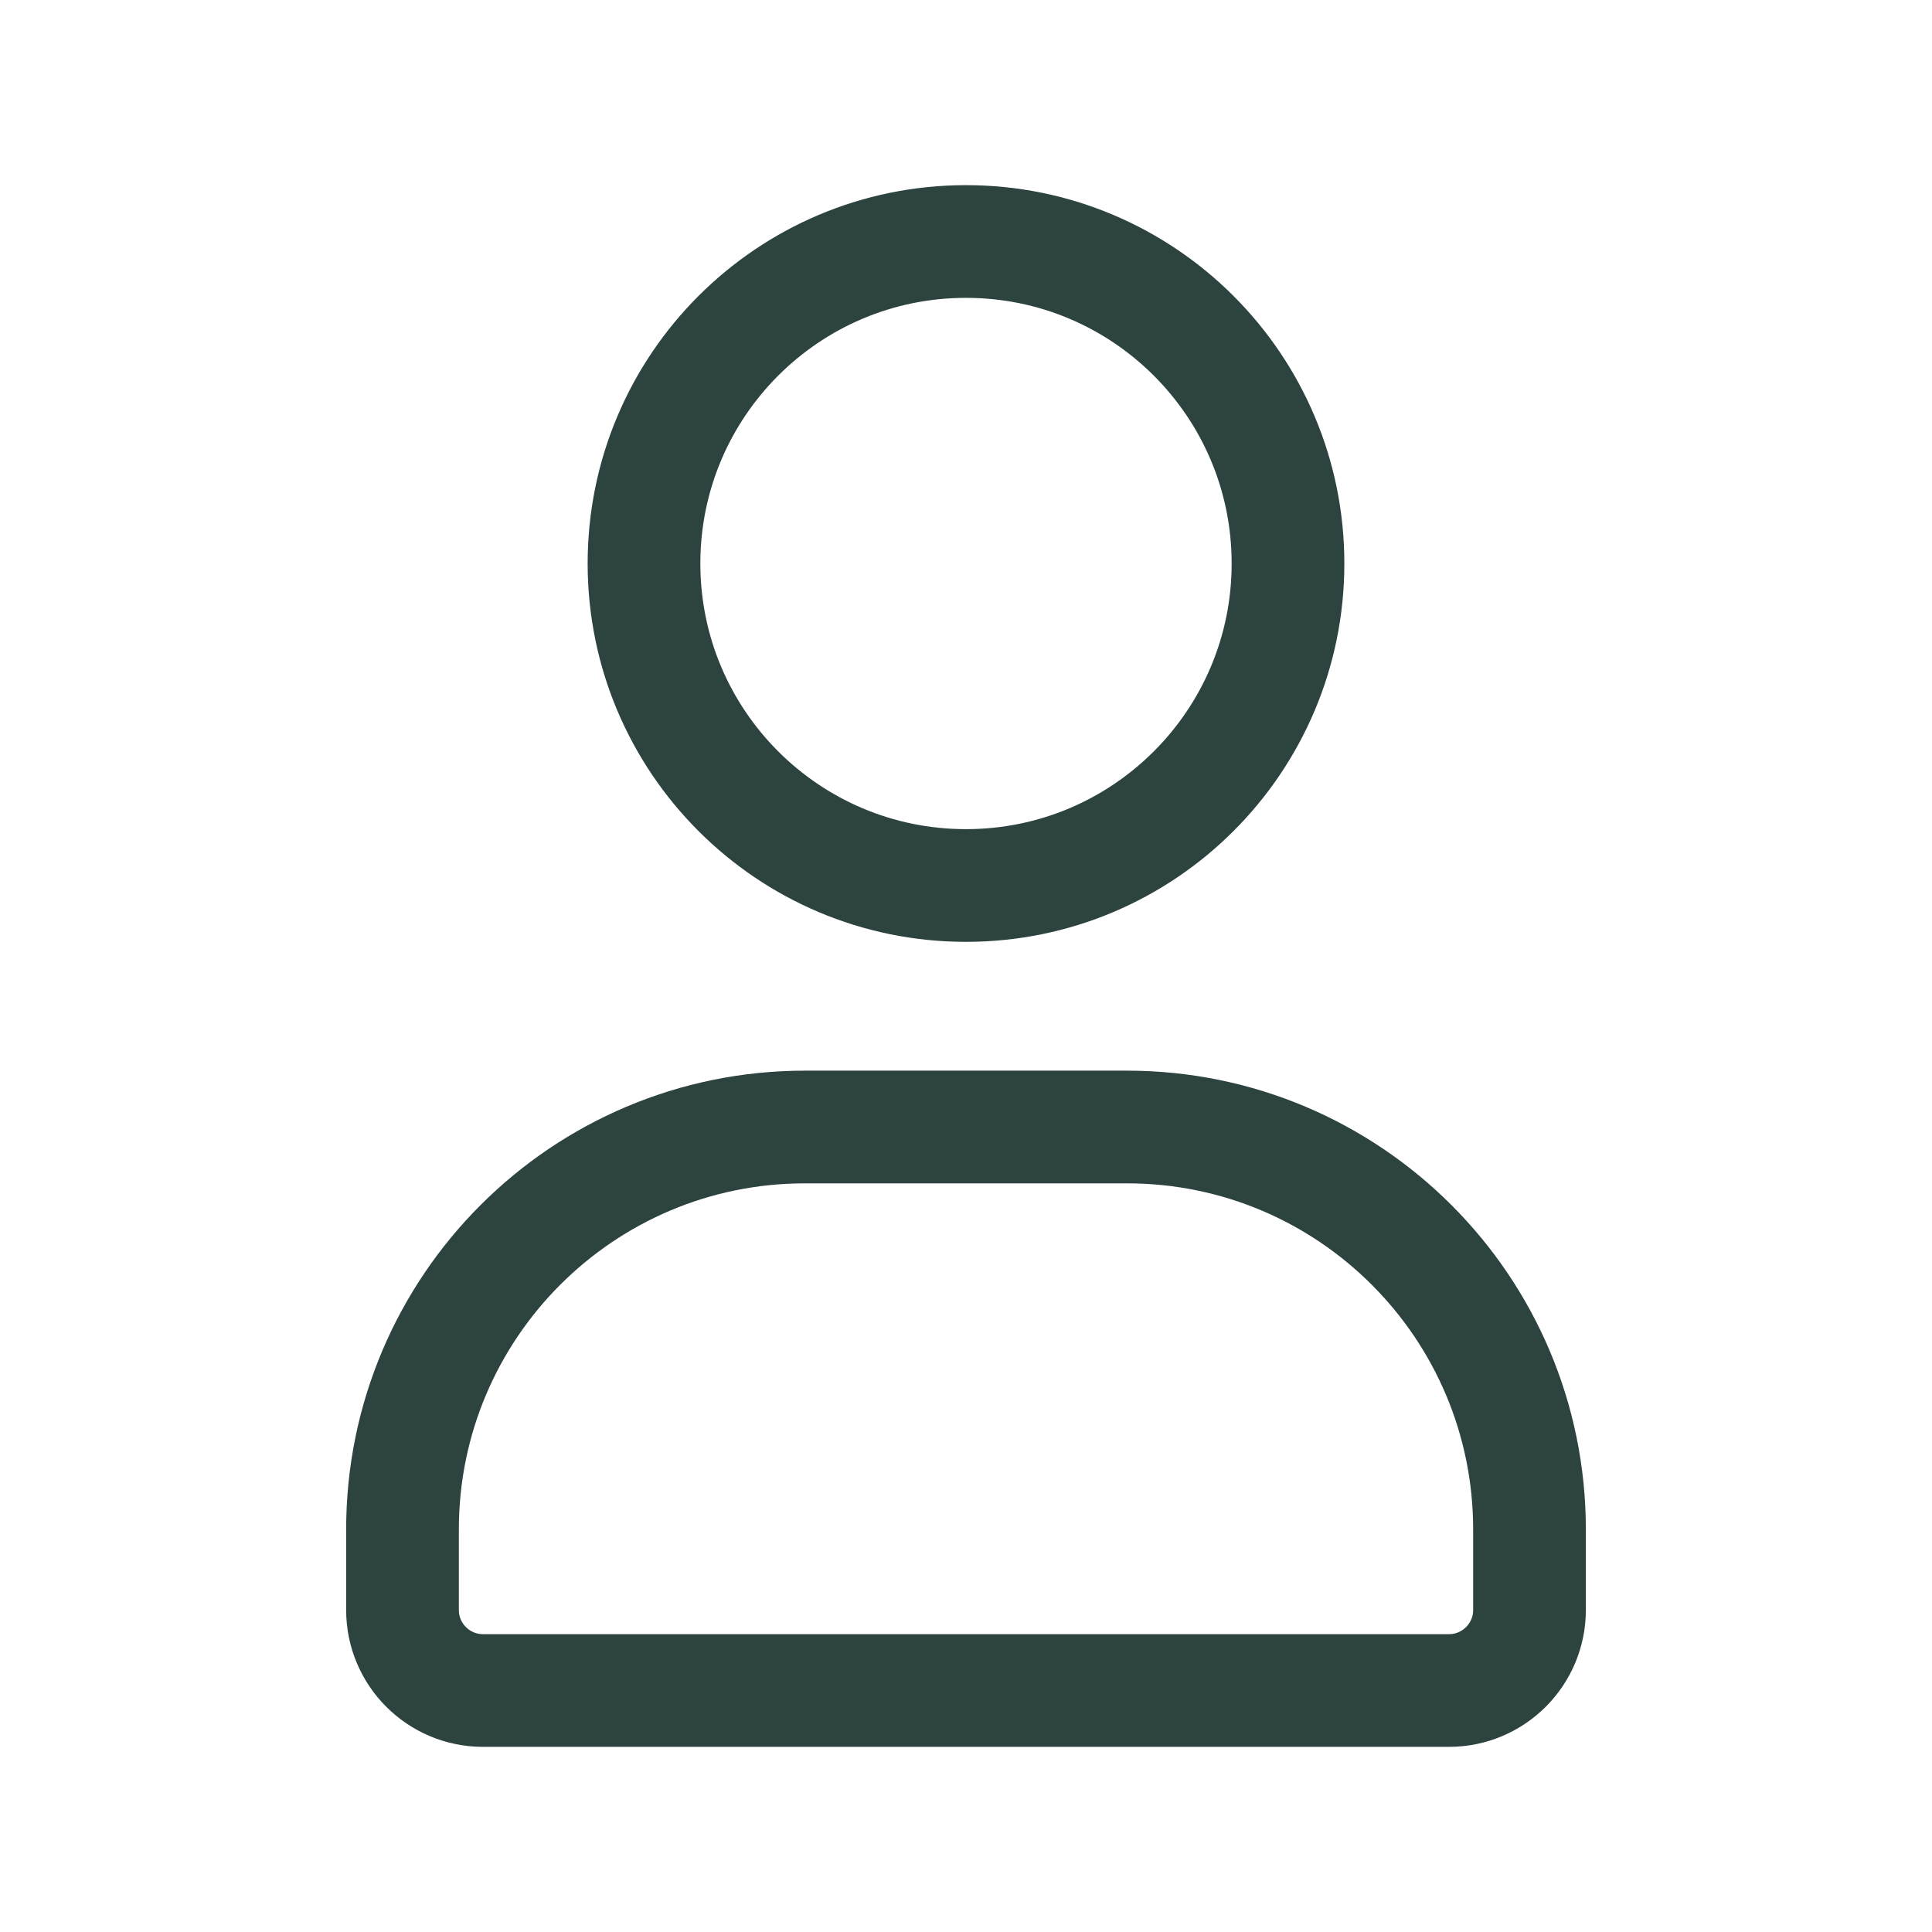 <svg xmlns="http://www.w3.org/2000/svg" fill="none" viewBox="0 0 24 24" height="24" width="24">
<path stroke-linecap="round" stroke-width="1.4" stroke="#2C433F" d="M14 14H10C7.239 14 5 16.239 5 19V20C5 20.552 5.448 21 6 21H18C18.552 21 19 20.552 19 20V19C19 16.239 16.761 14 14 14Z"></path>
<path stroke-linecap="round" stroke-width="1.4" stroke="#2C433F" d="M12 11C14.209 11 16 9.209 16 7C16 4.791 14.209 3 12 3C9.791 3 8 4.791 8 7C8 9.209 9.791 11 12 11Z"></path>
</svg>
